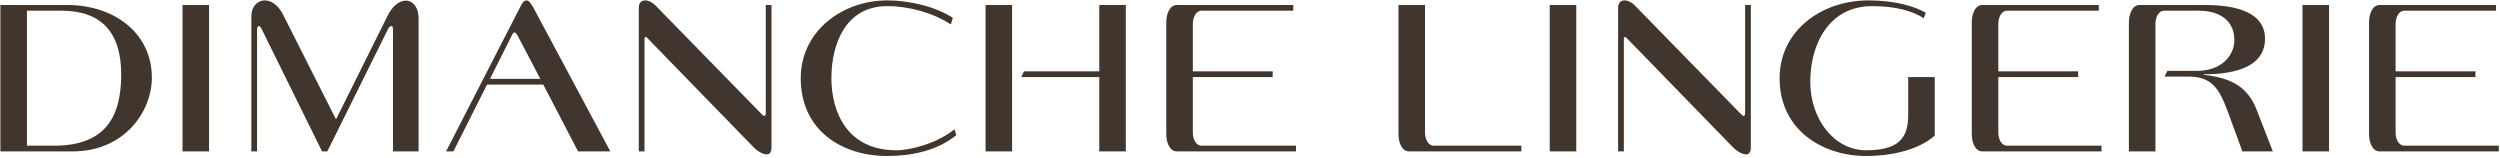 <?xml version="1.0" encoding="UTF-8"?> <svg xmlns="http://www.w3.org/2000/svg" width="743" height="47" viewBox="0 0 743 47" fill="none"><path d="M21.472 45H0.12V1.48H19.84C34.256 1.48 45.136 10.048 45.136 23.104C45.136 32.76 37.384 45 21.472 45ZM8.008 3.18V43.3H16.032C30.924 43.3 36.024 35.208 36.024 22.152C36.024 9.504 30.04 3.18 18.208 3.18H8.008ZM54.241 45V1.48H62.129V45H54.241ZM84.154 4.404L99.862 35.48L115.162 4.744C116.726 1.548 118.834 0.188 120.602 0.188C122.71 0.188 124.41 2.16 124.41 5.492V45H116.794V8.756C116.794 8.008 116.59 7.736 116.318 7.736C115.978 7.736 115.502 8.212 115.366 8.552L97.278 45H95.714L77.83 8.756C77.49 8.008 77.15 7.736 76.878 7.736C76.606 7.736 76.402 8.212 76.402 8.824V45H74.702V4.744C74.702 1.956 76.538 0.12 78.714 0.12C80.55 0.12 82.658 1.412 84.154 4.404ZM160.586 23.444L153.99 10.864C153.514 9.98 153.174 9.64 152.902 9.64C152.494 9.64 152.29 10.184 152.086 10.592L145.626 23.444H160.586ZM181.394 45H171.806L161.47 25.144H144.742L134.746 45H132.57L154.806 1.684C155.35 0.596 155.894 0.12 156.438 0.12C157.254 0.12 158.002 1.276 158.75 2.704L181.394 45ZM191.547 11.544V45H189.847V2.296C189.847 0.8 190.663 0.12 191.751 0.12C192.703 0.12 193.859 0.664 194.743 1.548L226.431 33.984C226.771 34.324 226.975 34.46 227.179 34.46C227.451 34.46 227.587 34.052 227.587 33.78V1.48H229.287V43.776C229.287 45.34 228.675 45.884 227.859 45.884C226.567 45.884 224.799 44.66 223.983 43.776L192.363 11.272C192.159 11.068 192.023 11 191.887 11C191.683 11 191.547 11.272 191.547 11.544ZM283.673 38.404L284.217 40.172C278.505 44.796 270.957 46.36 263.681 46.36C250.353 46.36 237.977 38.88 237.977 23.24C237.977 9.232 250.353 0.12 263.681 0.12C269.937 0.12 277.621 1.752 283.197 5.288L282.585 7.26C277.417 3.86 270.209 1.82 263.681 1.82C251.305 1.82 247.089 13.108 247.089 23.24C247.089 33.372 251.849 44.66 266.401 44.66C270.753 44.66 278.777 42.484 283.673 38.404ZM300.795 45H292.907V1.48H300.795V45ZM304.331 21.2H326.703V1.48H334.591V45H326.703V22.9H303.515L304.331 21.2ZM346.62 6.58C346.62 4.336 347.504 1.48 349.816 1.48H384.36V3.18H357.16C355.324 3.18 354.508 5.288 354.508 7.124V21.2H378.24V22.9H354.508V39.356C354.508 41.192 355.324 43.3 357.16 43.3H385.176V45H349.816C347.504 45 346.62 42.144 346.62 39.9V6.58ZM452.146 43.3V45H418.826C416.514 45 415.63 42.144 415.63 39.9V1.48H423.518V39.356C423.518 41.192 424.334 43.3 426.17 43.3H452.146ZM460.581 45V1.48H468.469V45H460.581ZM482.606 11.544V45H480.906V2.296C480.906 0.8 481.722 0.12 482.81 0.12C483.762 0.12 484.918 0.664 485.802 1.548L517.49 33.984C517.83 34.324 518.034 34.46 518.238 34.46C518.51 34.46 518.646 34.052 518.646 33.78V1.48H520.346V43.776C520.346 45.34 519.734 45.884 518.918 45.884C517.626 45.884 515.858 44.66 515.042 43.776L483.422 11.272C483.218 11.068 483.082 11 482.946 11C482.742 11 482.606 11.272 482.606 11.544ZM575.004 22.9V40.308C570.244 44.524 562.288 46.36 554.604 46.36C541.956 46.36 528.9 38.88 528.9 23.24C528.9 9.232 541.208 0.12 555.284 0.12C563.444 0.12 569.156 1.956 572.352 3.792L571.74 5.424C568.544 3.316 563.512 1.82 556.372 1.82C543.588 1.82 538.012 13.108 538.012 24.328C538.012 35.208 544.948 44.66 554.604 44.66C563.92 44.66 567.116 41.328 567.116 34.256V22.9H575.004ZM586.014 6.58C586.014 4.336 586.898 1.48 589.21 1.48H623.754V3.18H596.554C594.718 3.18 593.902 5.288 593.902 7.124V21.2H617.634V22.9H593.902V39.356C593.902 41.192 594.718 43.3 596.554 43.3H624.57V45H589.21C586.898 45 586.014 42.144 586.014 39.9V6.58ZM643.314 22.764L644.13 21.064H652.902C660.314 21.064 664.054 16.44 664.054 11.884C664.054 6.852 660.586 3.18 653.378 3.18H643.246C641.41 3.18 640.594 5.288 640.594 7.124V45H632.706V6.58C632.706 4.336 633.658 1.48 635.902 1.48H655.282C667.93 1.48 673.166 5.424 673.166 11.476C673.166 20.86 662.014 22.084 654.874 22.084V22.22C661.742 23.036 667.658 24.872 670.65 32.556L675.478 45H666.434L663.17 36.092C660.178 27.932 658.614 22.764 650.522 22.764H643.314ZM684.304 45V1.48H692.192V45H684.304ZM704.085 6.58C704.085 4.336 704.969 1.48 707.281 1.48H741.825V3.18H714.625C712.789 3.18 711.973 5.288 711.973 7.124V21.2H735.705V22.9H711.973V39.356C711.973 41.192 712.789 43.3 714.625 43.3H742.641V45H707.281C704.969 45 704.085 42.144 704.085 39.9V6.58Z" fill="#40362D"></path></svg> 